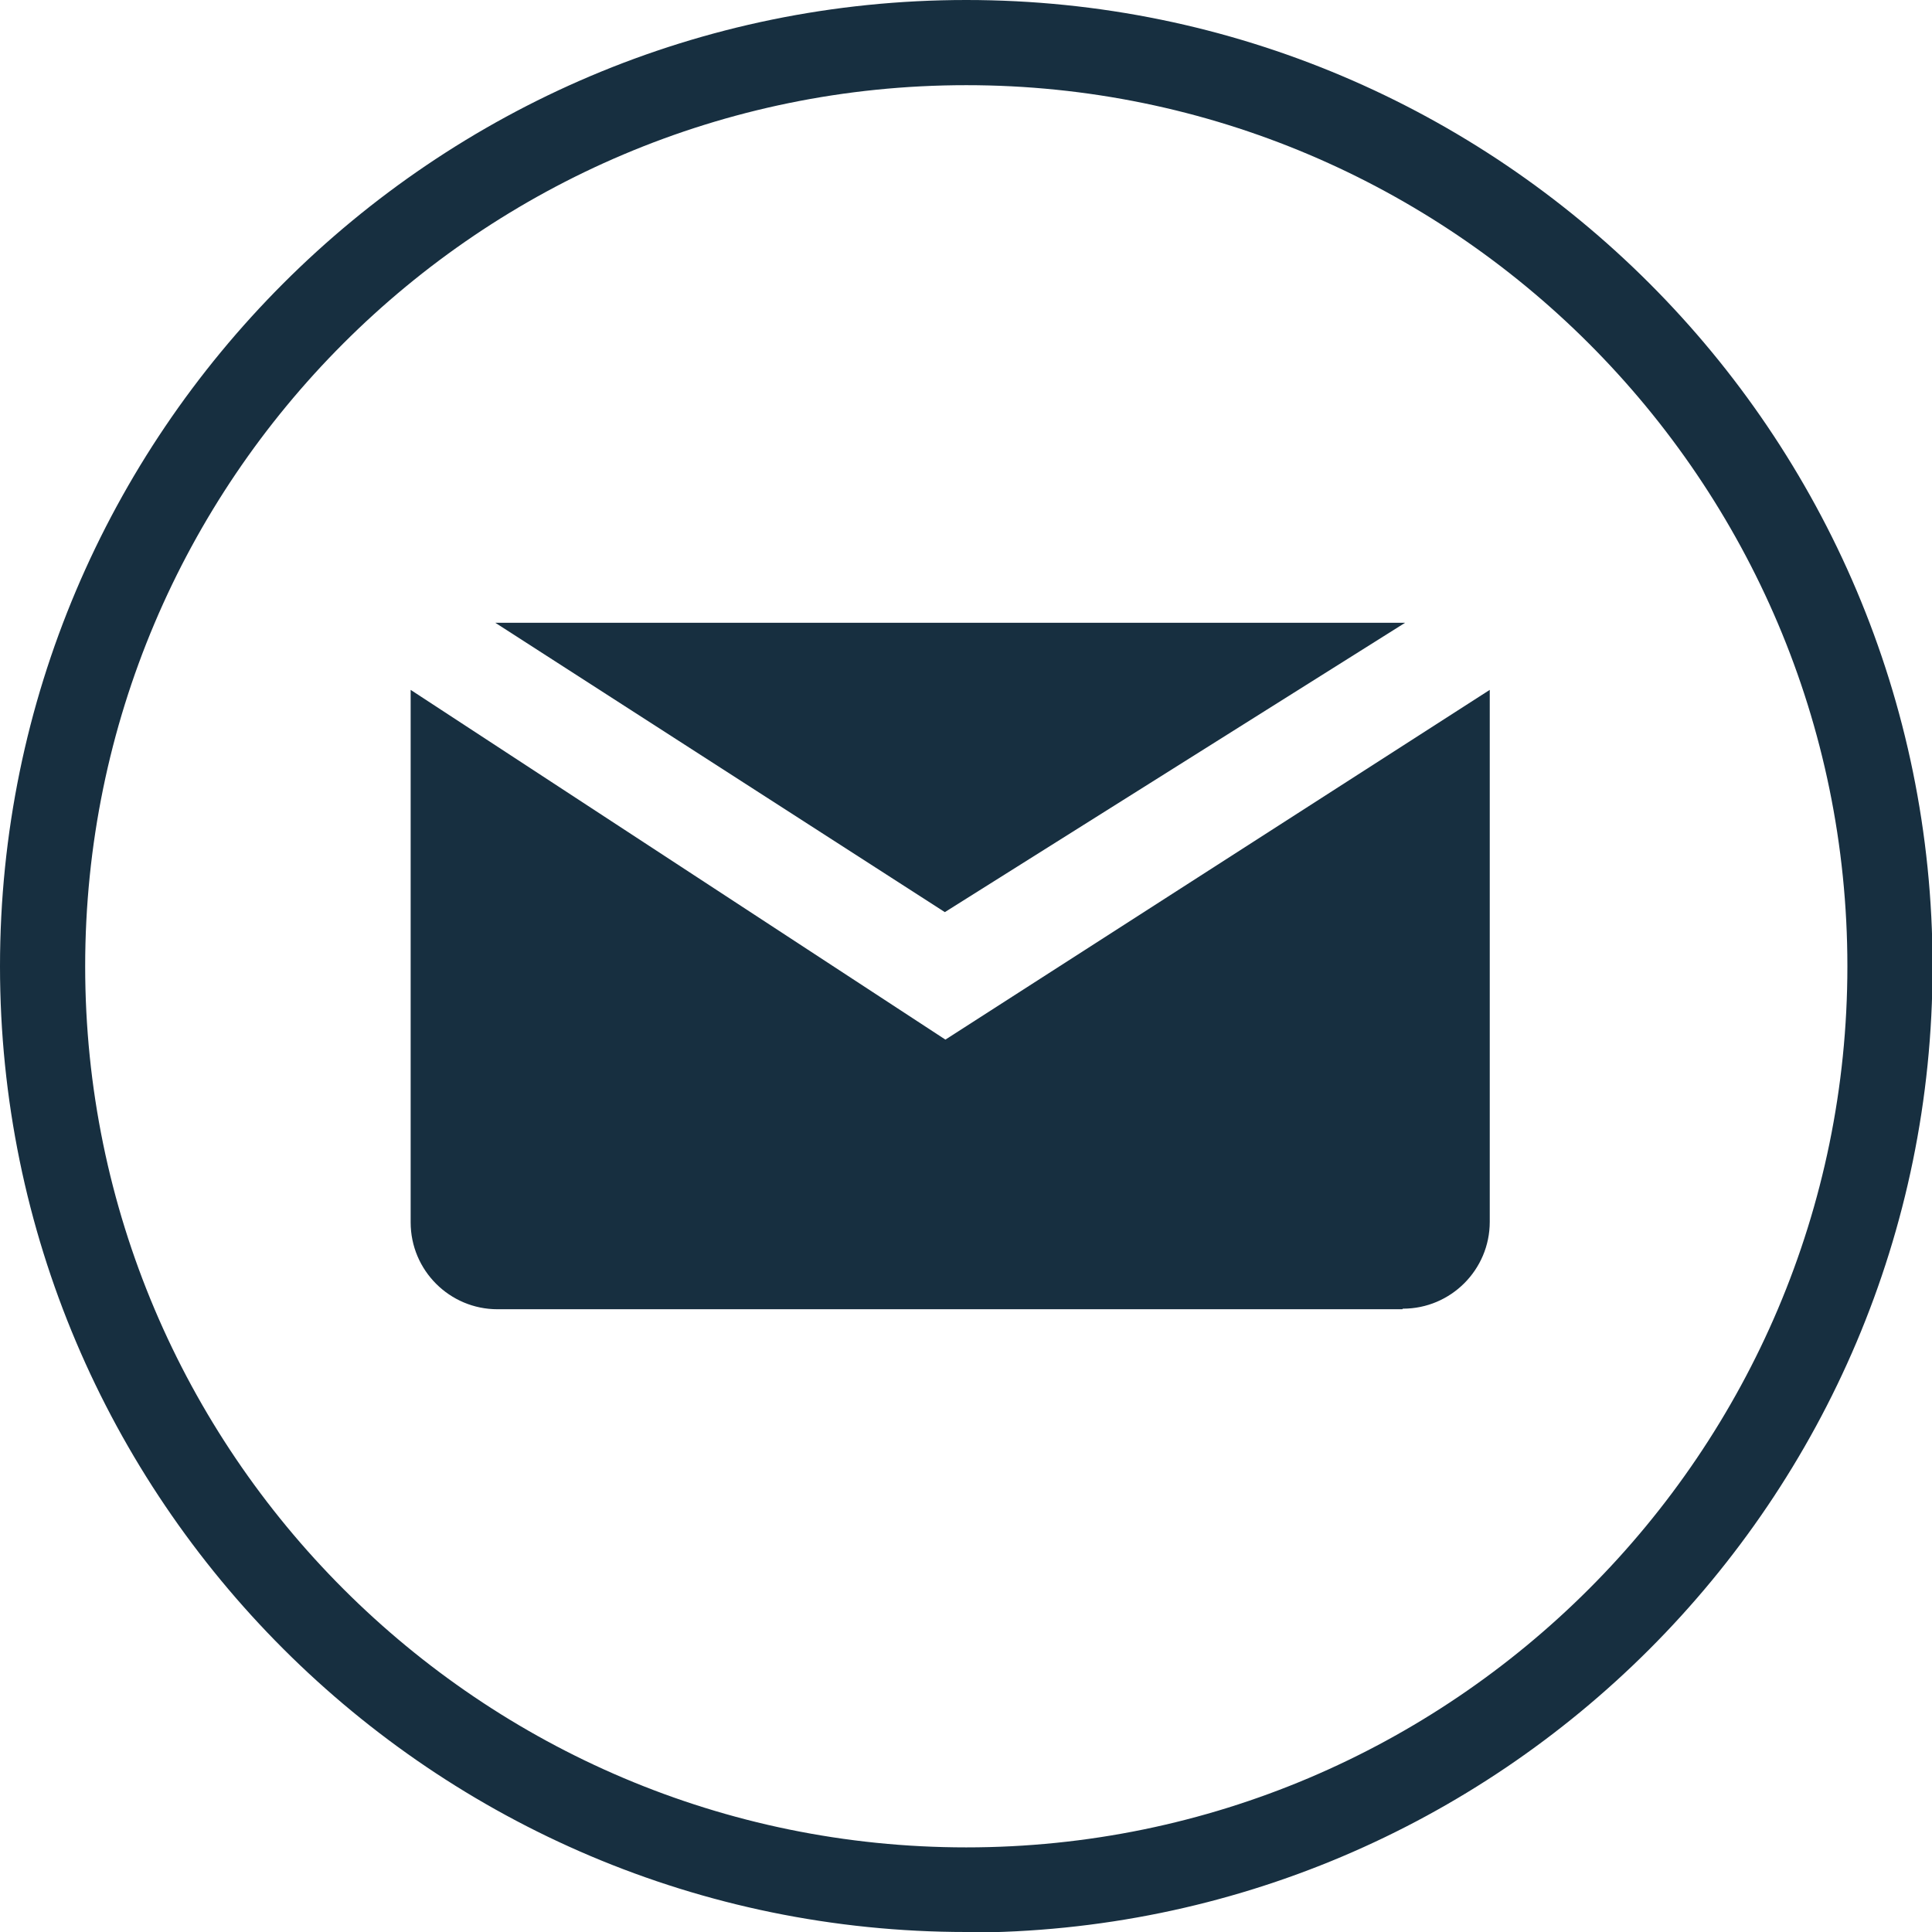 <?xml version="1.0" encoding="UTF-8"?>
<svg id="Layer_1" data-name="Layer 1" xmlns="http://www.w3.org/2000/svg" viewBox="0 0 34.25 34.25">
  <defs>
    <style>
      .cls-1 {
        fill: #172f40;
      }
    </style>
  </defs>
  <path class="cls-1" d="M17.13,34.25C7.68,34.25,0,26.57,0,17.13S7.68,0,17.13,0s17.13,7.68,17.13,17.13-7.68,17.13-17.13,17.13ZM17.13,1.51C8.51,1.51,1.51,8.51,1.51,17.13s7.01,15.62,15.62,15.62,15.62-7.01,15.62-15.62S25.74,1.51,17.13,1.51Z"/>
  <g>
    <path class="cls-1" d="M24.86,23.21H8.82c-.85,0-1.54-.69-1.54-1.54V12.23l9.48,6.2,9.65-6.2v9.43c0,.85-.69,1.54-1.54,1.54Z"/>
    <polygon class="cls-1" points="24.91 11.04 16.75 16.17 8.78 11.04 24.91 11.04"/>
  </g>
</svg>